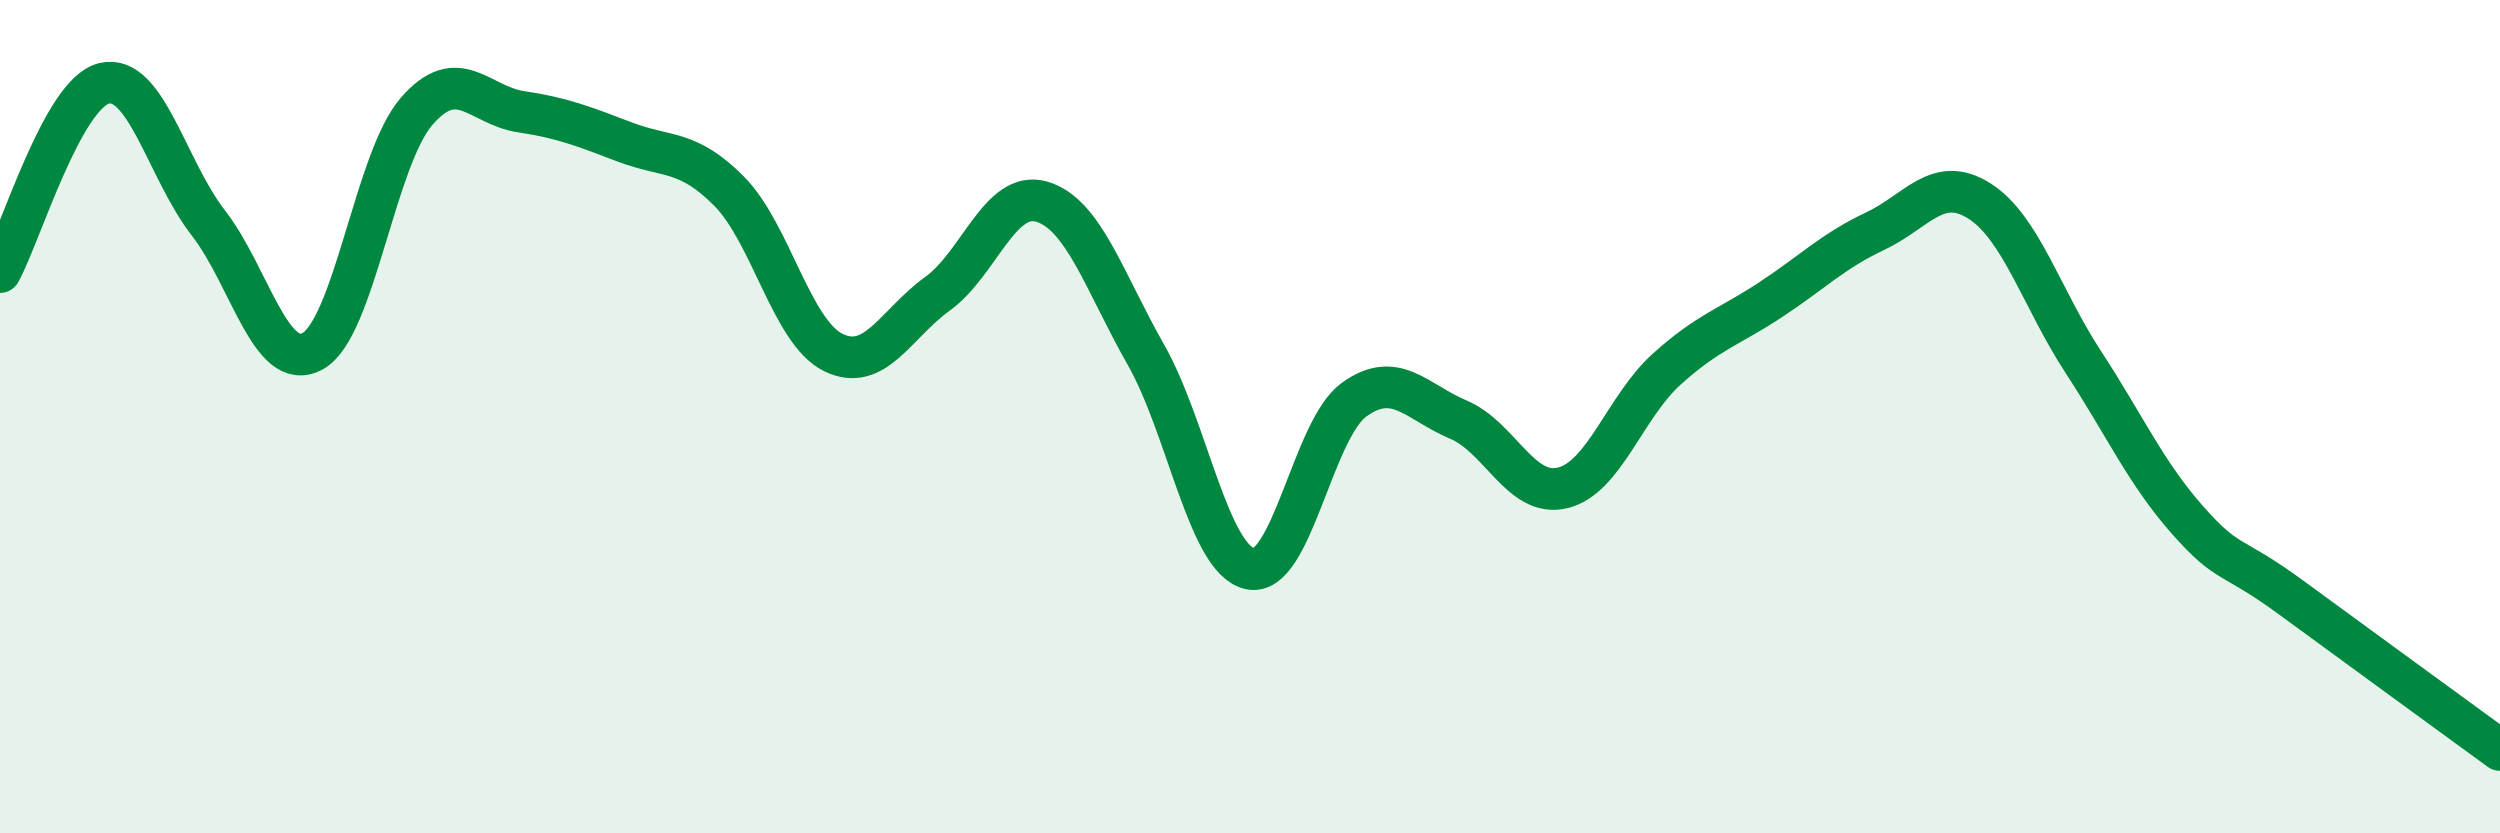 
    <svg width="60" height="20" viewBox="0 0 60 20" xmlns="http://www.w3.org/2000/svg">
      <path
        d="M 0,6.53 C 0.5,5.62 1.5,2.24 2.5,2 C 3.5,1.76 4,4.06 5,5.35 C 6,6.64 6.5,8.97 7.5,8.43 C 8.5,7.89 9,3.82 10,2.67 C 11,1.52 11.5,2.53 12.5,2.68 C 13.5,2.83 14,3.03 15,3.41 C 16,3.79 16.5,3.58 17.5,4.59 C 18.5,5.6 19,7.97 20,8.46 C 21,8.95 21.5,7.77 22.5,7.05 C 23.5,6.33 24,4.55 25,4.84 C 26,5.13 26.5,6.75 27.5,8.51 C 28.5,10.27 29,13.43 30,13.65 C 31,13.87 31.5,10.31 32.5,9.59 C 33.5,8.87 34,9.65 35,10.07 C 36,10.49 36.5,11.95 37.5,11.71 C 38.5,11.47 39,9.76 40,8.86 C 41,7.96 41.5,7.85 42.5,7.19 C 43.5,6.53 44,6.02 45,5.55 C 46,5.08 46.5,4.19 47.5,4.82 C 48.5,5.45 49,7.16 50,8.69 C 51,10.22 51.5,11.35 52.5,12.48 C 53.5,13.61 53.5,13.25 55,14.35 C 56.5,15.45 59,17.27 60,18L60 20L0 20Z"
        fill="#008740"
        opacity="0.1"
        stroke-linecap="round"
        stroke-linejoin="round"
      />
      <path
        d="M 0,6.53 C 0.5,5.62 1.5,2.24 2.5,2 C 3.5,1.76 4,4.06 5,5.35 C 6,6.64 6.5,8.97 7.5,8.43 C 8.5,7.89 9,3.82 10,2.67 C 11,1.52 11.5,2.53 12.5,2.68 C 13.5,2.83 14,3.03 15,3.41 C 16,3.79 16.5,3.58 17.5,4.59 C 18.5,5.6 19,7.97 20,8.46 C 21,8.95 21.5,7.77 22.5,7.05 C 23.5,6.33 24,4.55 25,4.84 C 26,5.13 26.5,6.75 27.5,8.51 C 28.5,10.27 29,13.43 30,13.65 C 31,13.87 31.5,10.31 32.5,9.59 C 33.5,8.87 34,9.65 35,10.07 C 36,10.49 36.5,11.95 37.5,11.71 C 38.5,11.47 39,9.76 40,8.86 C 41,7.96 41.5,7.85 42.5,7.19 C 43.5,6.53 44,6.02 45,5.55 C 46,5.08 46.5,4.19 47.5,4.82 C 48.5,5.45 49,7.16 50,8.69 C 51,10.22 51.5,11.35 52.5,12.48 C 53.5,13.61 53.5,13.25 55,14.35 C 56.5,15.45 59,17.27 60,18"
        stroke="#008740"
        stroke-width="1"
        fill="none"
        stroke-linecap="round"
        stroke-linejoin="round"
      />
    </svg>
  